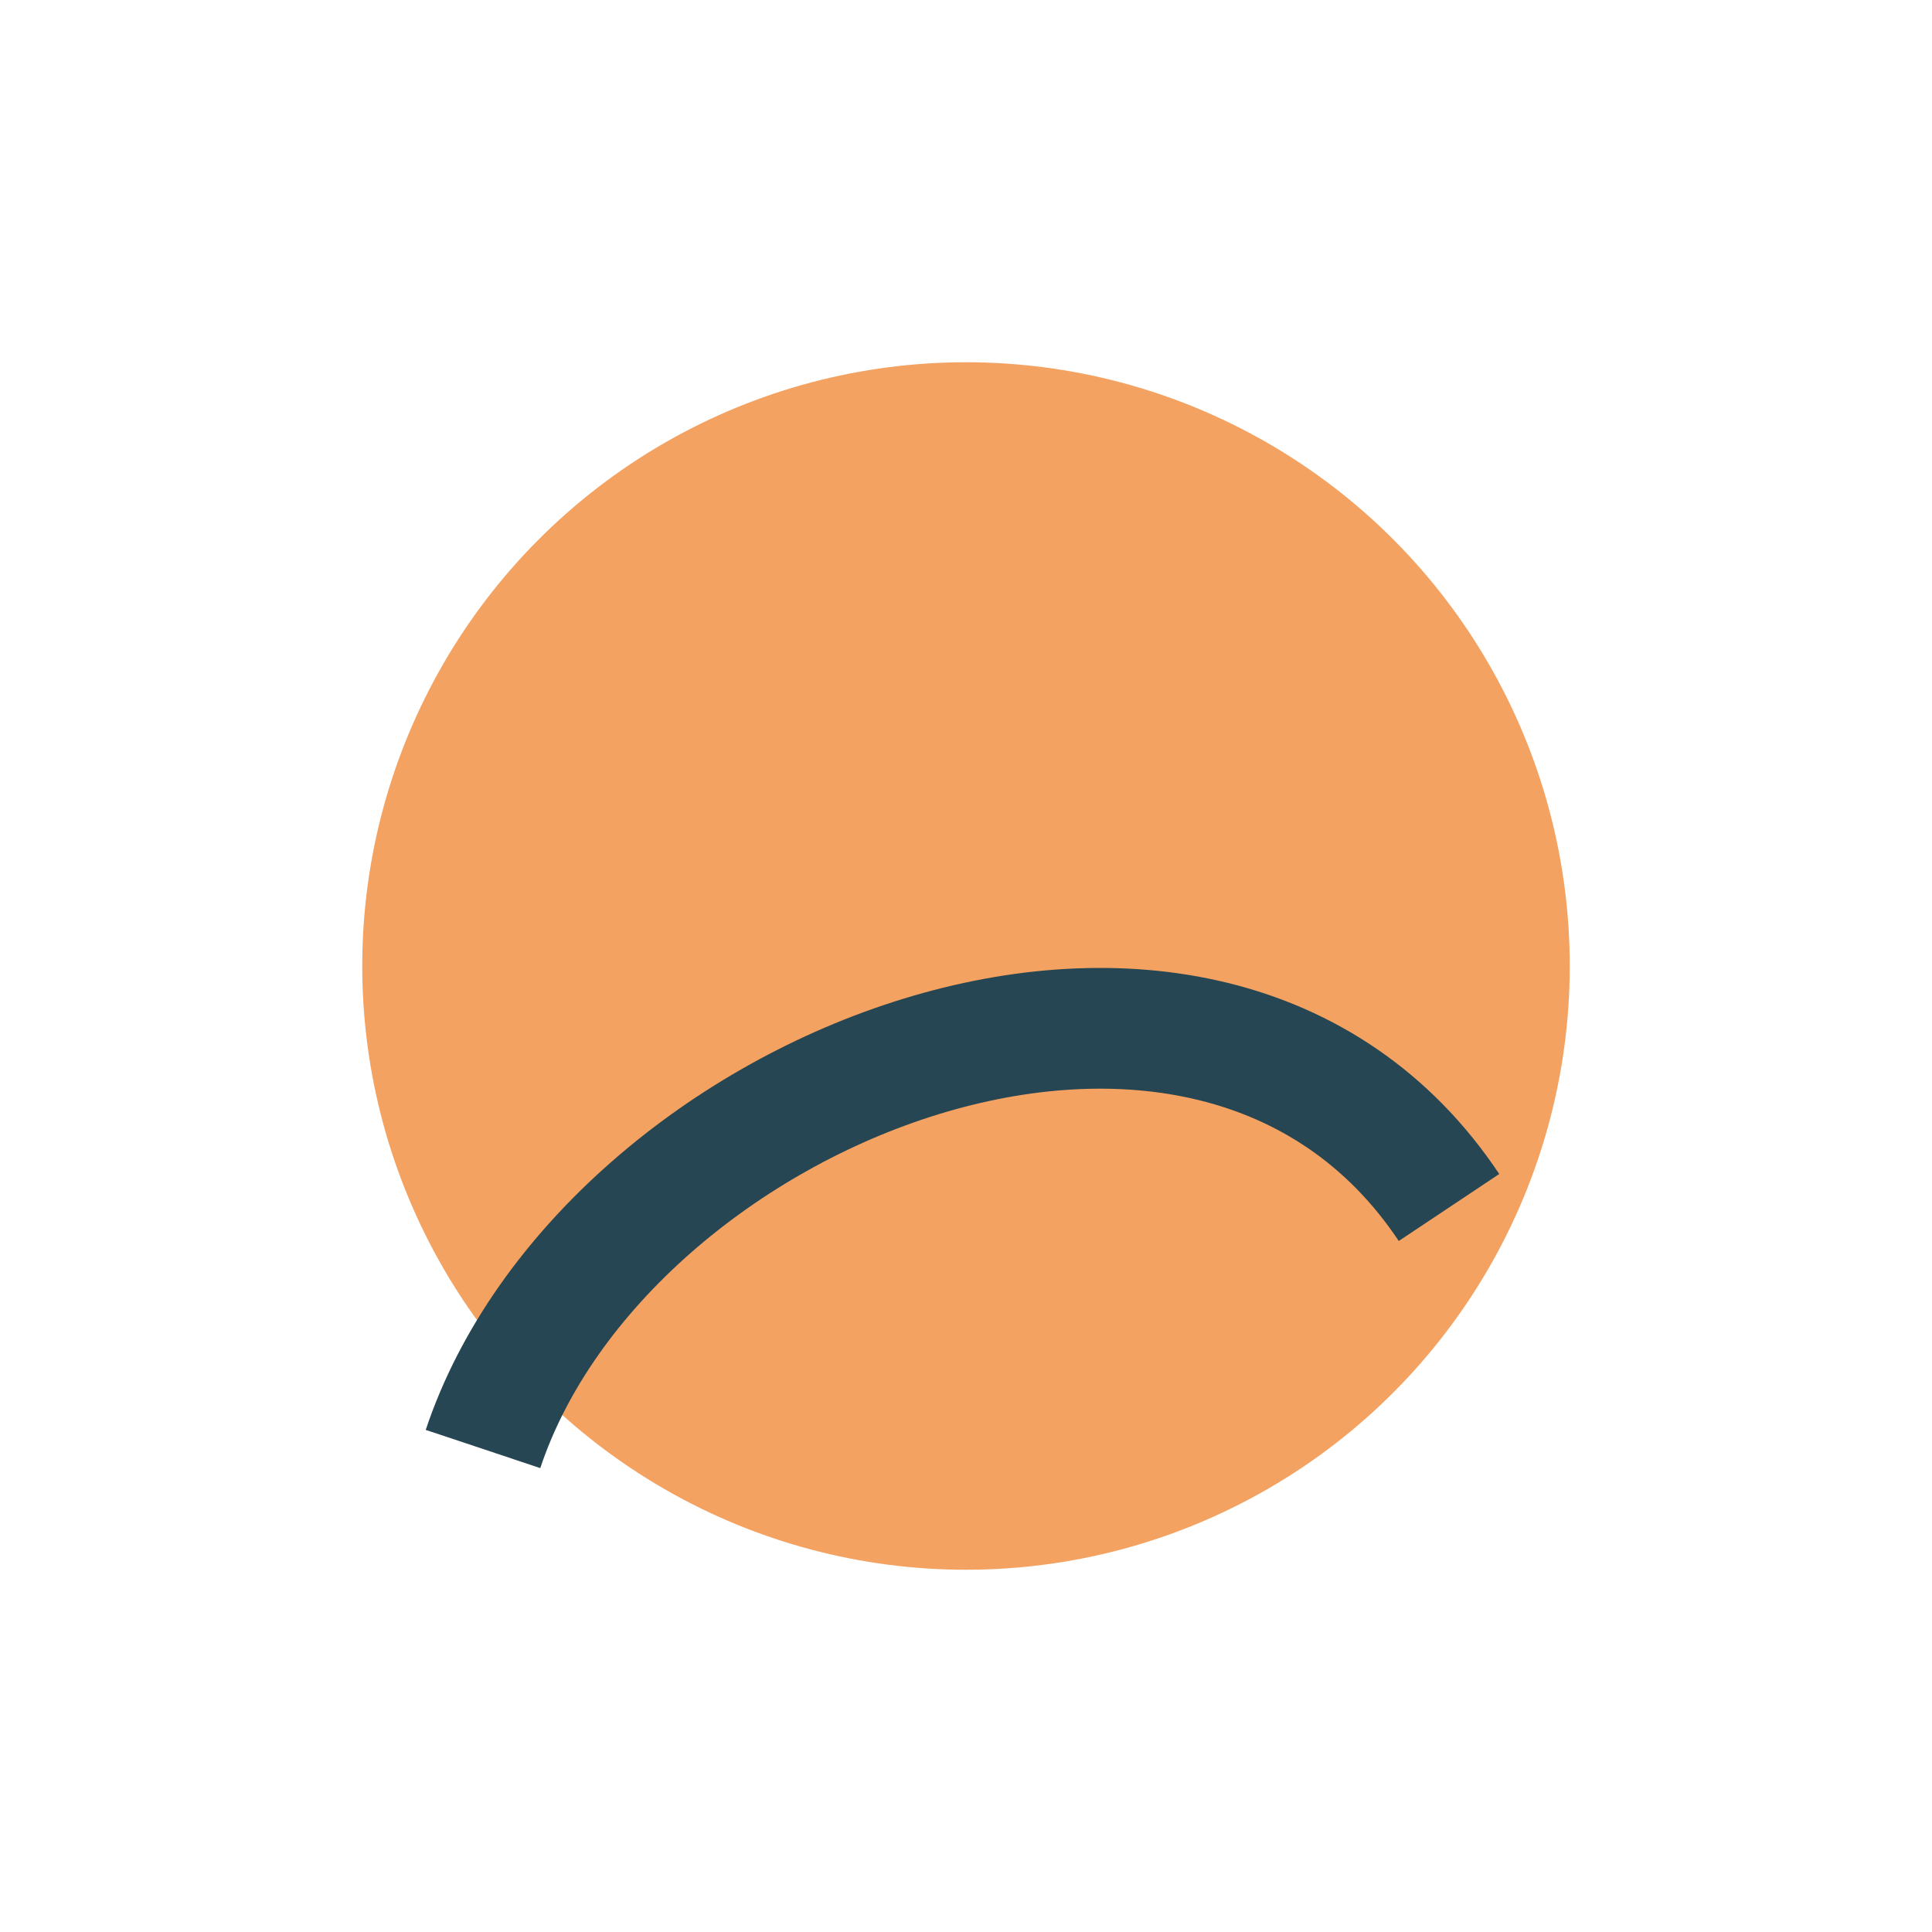 <?xml version="1.0" encoding="UTF-8"?>
<svg xmlns="http://www.w3.org/2000/svg" width="32" height="32" viewBox="0 0 32 32"><circle cx="16" cy="16" r="10" fill="#F4A261"/><path d="M8 24c2-6 12-10 16-4" stroke="#264653" stroke-width="2" fill="none"/></svg>
